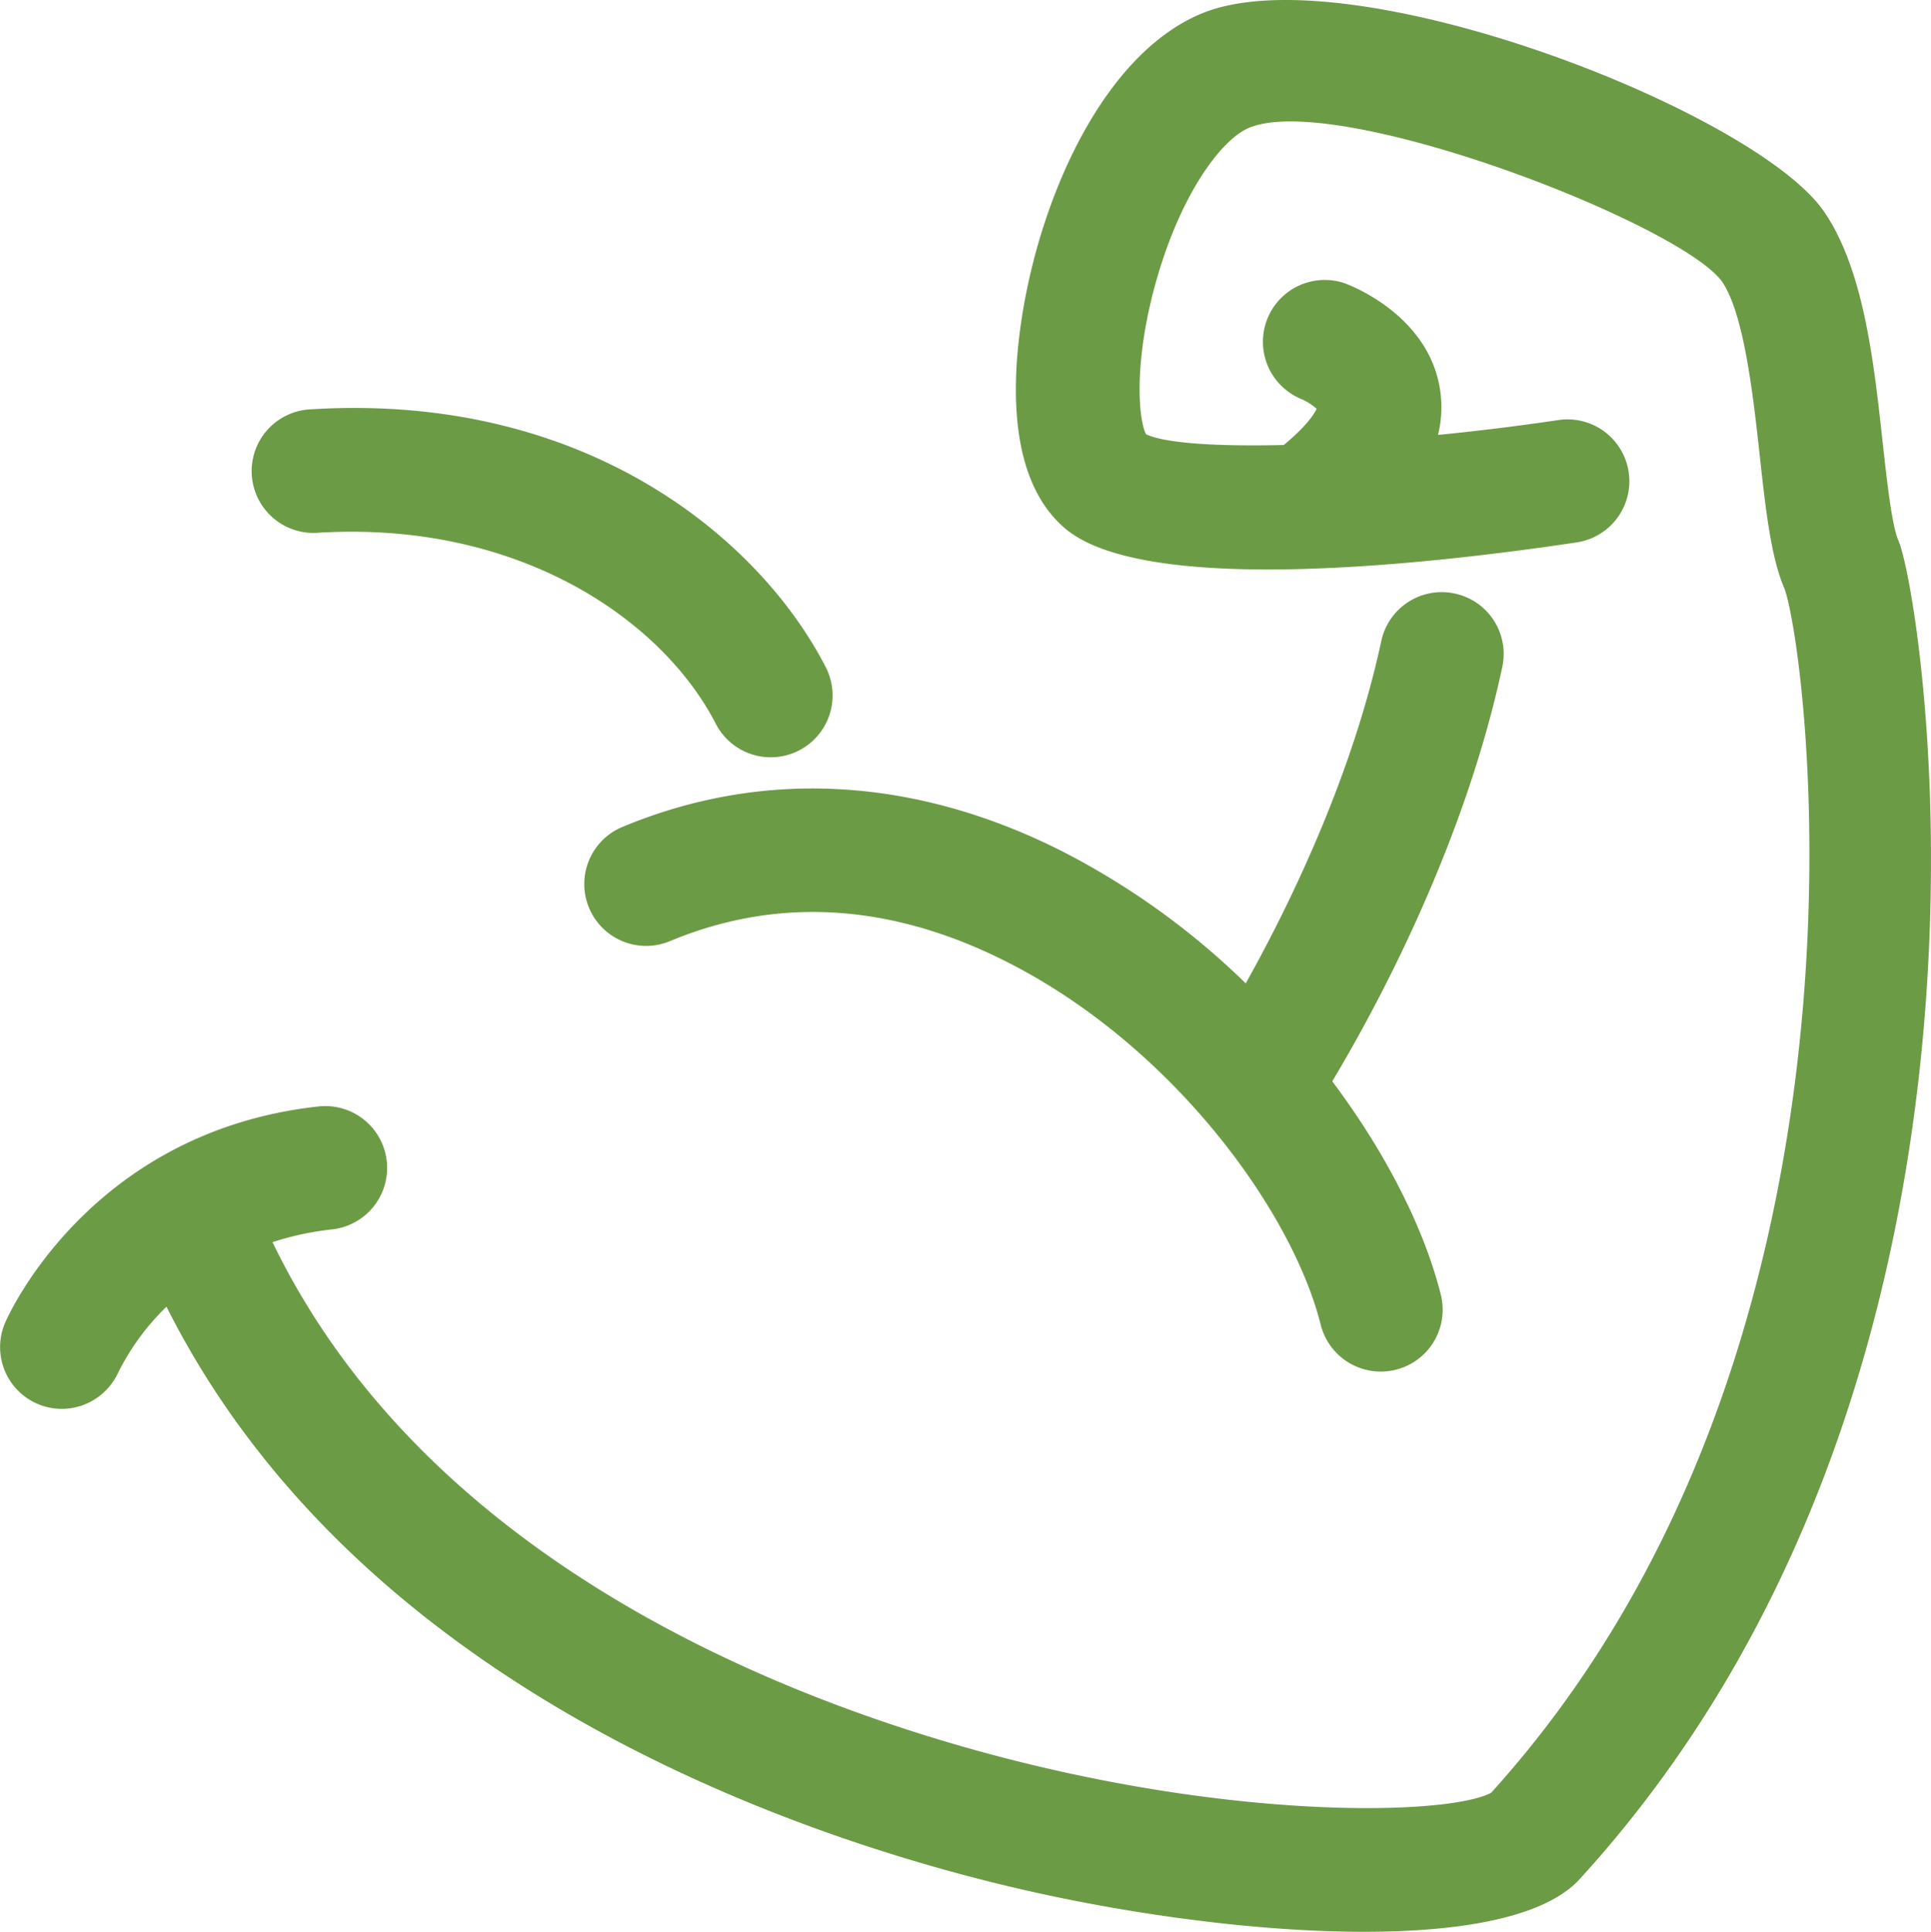 <svg xmlns="http://www.w3.org/2000/svg" viewBox="0 0 511.85 512.01"><defs><style>.cls-1{fill:#6c9b46;}</style></defs><g id="Layer_2" data-name="Layer 2"><g id="Capa_1" data-name="Capa 1"><path class="cls-1" d="M503.18,143.17c-1.72-3.92-3.06-16.1-4.14-25.9-2.36-21.45-5-45.77-15.5-61.13C465.3,29.41,357.25-12.66,318.36,3.65,292.55,14.47,275.92,51.79,270.89,84c-2.91,18.63-3.3,43.47,11.37,56,20.76,17.74,93.89,10,135.65,3.76a16.39,16.39,0,1,0-4.82-32.43c-10.69,1.59-21.47,2.91-31.91,3.94a30.73,30.73,0,0,0,.6-11.53C379.08,84.08,358.9,76,356.61,75.13a16.39,16.39,0,0,0-11.5,30.69,16.06,16.06,0,0,1,3.9,2.53c-.64,1.35-2.69,4.62-8.72,9.59-17.93.43-31.49-.47-36.52-2.85-2.13-4.23-3.31-20.19,3.11-42,6.71-22.78,17.23-36.3,24.16-39.2,23.48-9.81,114.16,25.29,125.43,40.75,5.86,8.6,8.25,30.35,10,46.23,1.58,14.47,3,27,6.56,35.18,6.15,17.07,30.11,200-77.77,319.1-12,6.49-80.3,8.17-158.44-17.93-56.94-19-130-56.46-164.59-128A78.34,78.34,0,0,1,88,325.84a16.39,16.39,0,1,0-3.55-32.59C24,299.85,2.25,348.51,1.36,350.57a16.37,16.37,0,0,0,15,22.84,16.5,16.5,0,0,0,15-9.69,64.35,64.35,0,0,1,12.77-17.39C97.48,452.49,222.73,490.35,276.35,502c27.73,6,58.82,10,85.24,10,25.56,0,46.75-3.75,56.31-13.1.22-.21.44-.44.64-.66C542,363.3,509.76,158.2,503.18,143.17Z"/><path class="cls-1" d="M385.59,157.3a16.39,16.39,0,0,0-19.45,12.59c-7.84,36.5-24.82,70.88-35.93,90.74a200.27,200.27,0,0,0-49.06-35.21c-38.92-19.55-79.1-21.71-116.19-6.24a16.39,16.39,0,1,0,12.62,30.26c28.39-11.84,58.3-10.08,88.86,5.27,44.22,22.2,76.09,66.23,83.64,96.39A16.41,16.41,0,0,0,366,363.52a16.75,16.75,0,0,0,4-.49,16.39,16.39,0,0,0,11.92-19.88c-4.29-17.14-14.26-37.21-28.78-56.56,11.24-18.75,34.81-61.93,45.08-109.84A16.38,16.38,0,0,0,385.59,157.3Z"/><path class="cls-1" d="M84.48,141.19c53.09-3.2,91.09,23.09,105.25,50.63a16.39,16.39,0,1,0,29.15-15C201.25,142.54,155,104,82.48,108.48a16.39,16.39,0,1,0,2,32.71Z"/></g></g></svg>